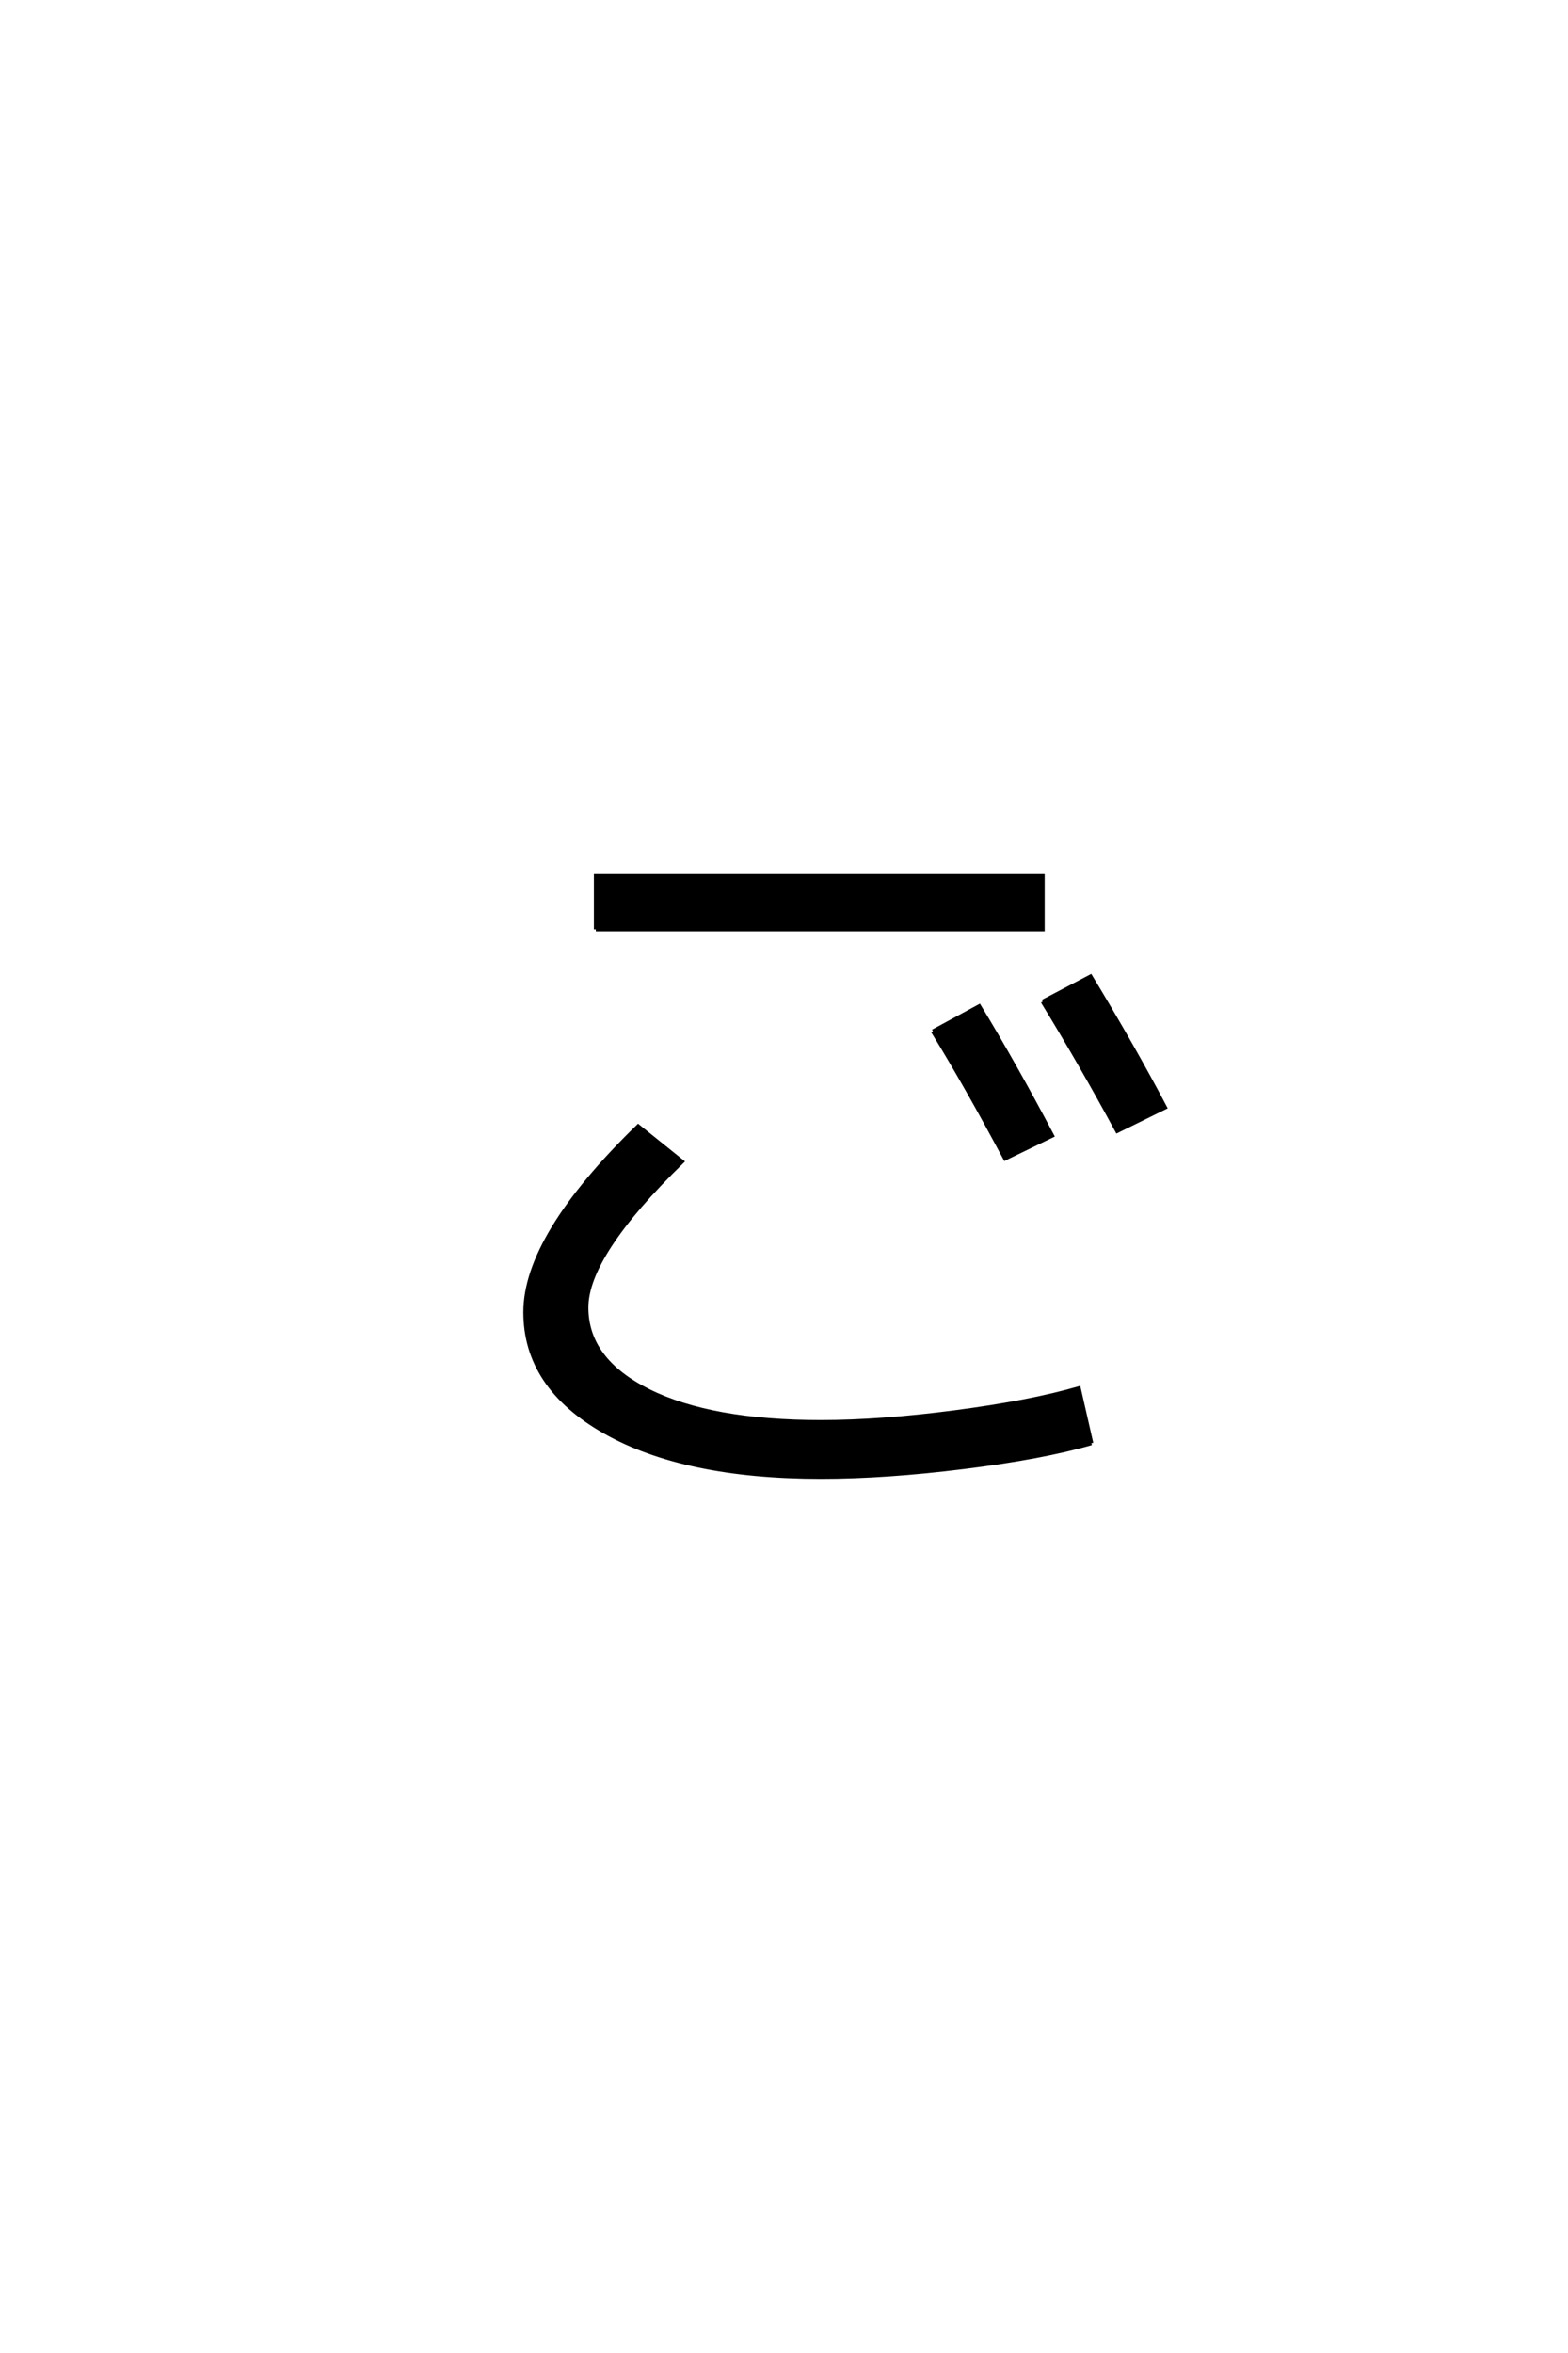 <?xml version='1.0' encoding='UTF-8'?>
<!DOCTYPE svg PUBLIC "-//W3C//DTD SVG 1.0//EN"
    "http://www.w3.org/TR/2001/REC-SVG-20010904/DTD/svg10.dtd">

<svg xmlns='http://www.w3.org/2000/svg' version='1.0'
     width='40.0' height='60.0'>

 <g transform='scale(0.1 -0.1) translate(110.0 -370.0)'>
  <path d='M128 107
L139.797 113.406
Q148.797 98.594 158.406 80.406
L146.406 74.594
Q136.594 93 128 107
Q136.594 93 128 107
M156 114.594
L168.203 121
Q179.203 102.797 187.203 87.594
L175 81.594
Q165.797 98.594 156 114.594
Q165.797 98.594 156 114.594
M42 133
L42 146.594
L156 146.594
L156 133
L42 133
L42 133
M168.406 2
Q156 -1.594 135.891 -4.094
Q115.797 -6.594 99.406 -6.594
Q64.594 -6.594 44.297 4.906
Q24 16.406 24 35.406
Q24 54.797 52.797 82.797
L64 73.797
Q39.594 50 39.594 36.594
Q39.594 23.203 55.5 15.297
Q71.406 7.406 99.406 7.406
Q114.594 7.406 133.688 9.906
Q152.797 12.406 165.203 16
L168.406 2
'
        style='fill: #000000; stroke: #000000'/>

 </g>
</svg>
